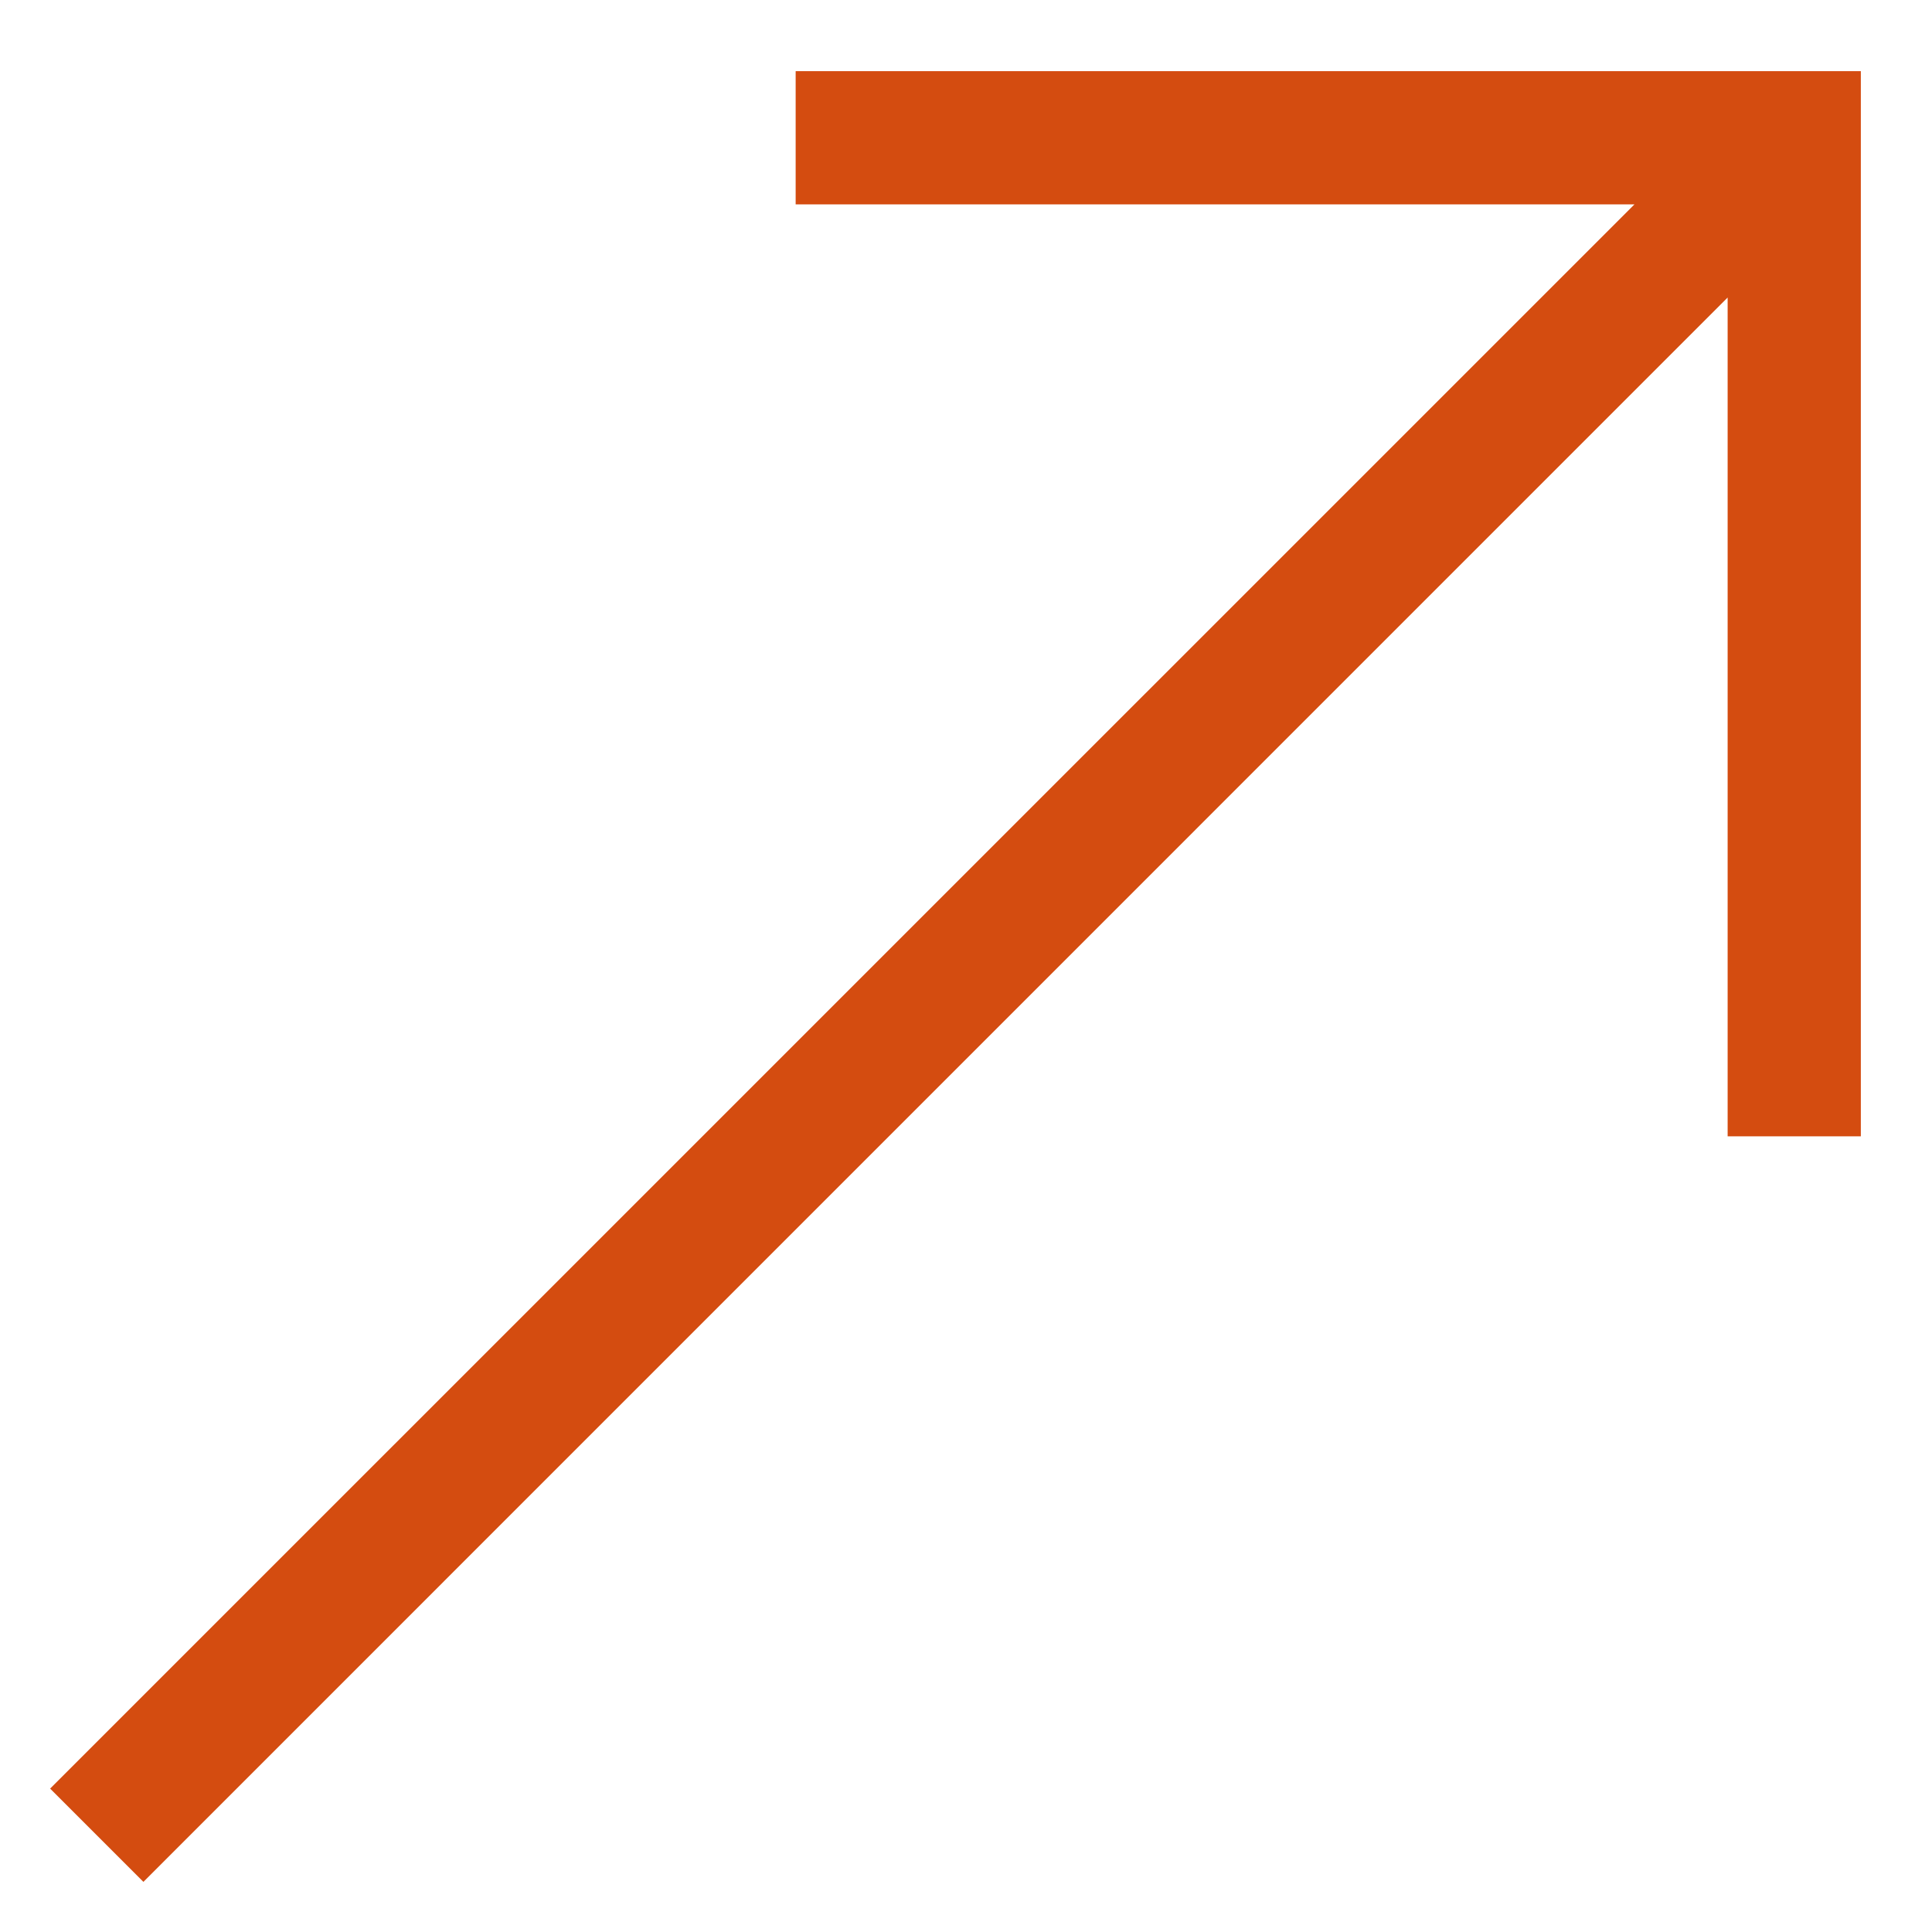 ﻿<?xml version="1.0" encoding="utf-8"?>
<svg version="1.1" xmlns:xlink="http://www.w3.org/1999/xlink" width="18px" height="18px" xmlns="http://www.w3.org/2000/svg">
  <g transform="matrix(1 0 0 1 -694 -3686 )">
    <path d="M 7.413 1.904  L 15.228 1.904  L 0.467 16.664  L 1.336 17.533  L 16.096 2.772  L 16.096 10.587  L 17.337 10.587  L 17.337 0.663  L 7.413 0.663  L 7.413 1.904  Z " fill-rule="nonzero" fill="#d44c10" stroke="none" transform="matrix(1 0 0 1 694 3686 )" />
  </g>
</svg>
